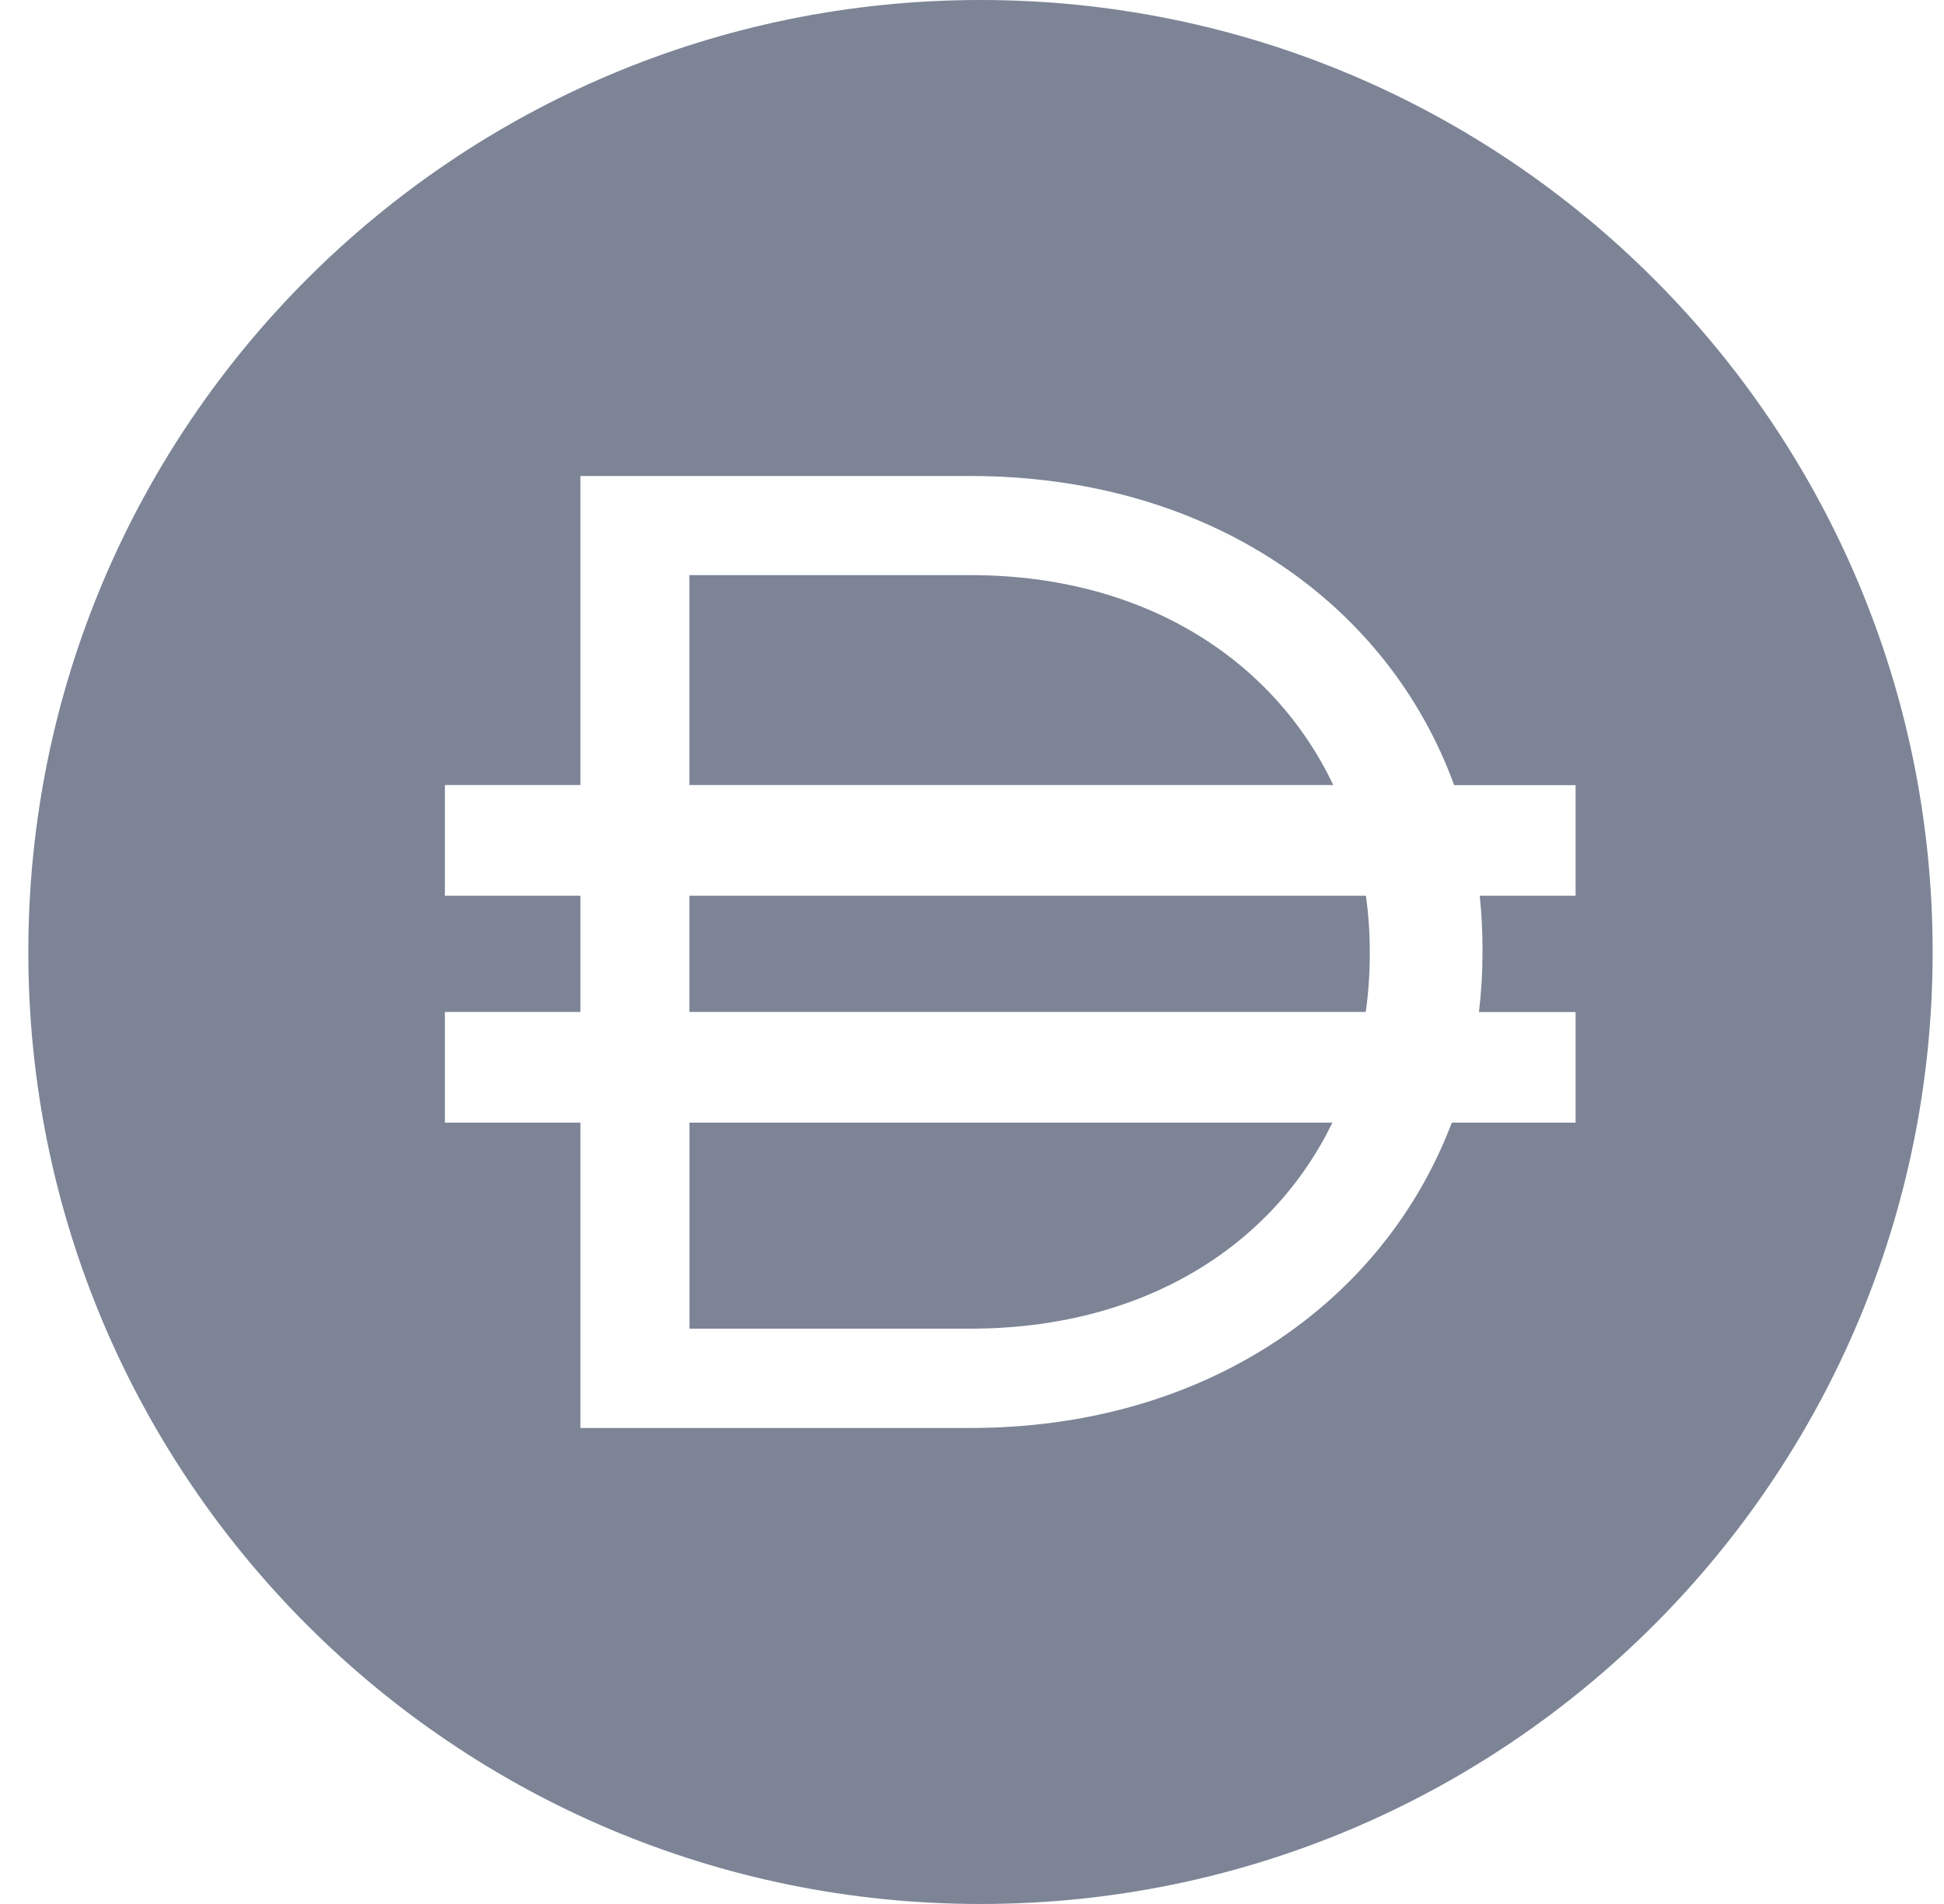<svg width="49" height="48" viewBox="0 0 49 48" fill="none" xmlns="http://www.w3.org/2000/svg">
<g clip-path="url(#clip0_1_403)">
<path d="M24.714 0C37.97 0 48.714 10.745 48.714 24C48.714 37.255 37.97 48 24.714 48C11.459 48 0.714 37.255 0.714 24C0.714 10.745 11.459 0 24.714 0ZM24.458 12H14.63V19.791H11.214V22.582H14.63V25.512H11.214V28.302H14.63V36H24.458C30.368 36 34.865 32.858 36.594 28.303H39.714V25.514H37.278C37.338 25.018 37.368 24.512 37.368 23.998V23.93C37.368 23.474 37.344 23.023 37.298 22.582H39.714V19.793H36.653C34.967 15.171 30.435 12 24.458 12ZM33.584 28.303C32.073 31.416 28.827 33.496 24.458 33.496H17.378V28.303H33.584ZM34.43 22.582C34.493 23.043 34.526 23.515 34.526 23.998V24.066C34.526 24.559 34.491 25.041 34.425 25.512H17.376V22.582H34.431H34.43ZM24.459 14.499C28.848 14.499 32.105 16.635 33.606 19.791H17.376V14.499H24.456H24.459Z" fill="#7C8496"/>
</g>
<defs>
<clipPath id="clip0_1_403">
<rect width="48" height="48" fill="white" transform="translate(0.714)"/>
</clipPath>
</defs>
</svg>
